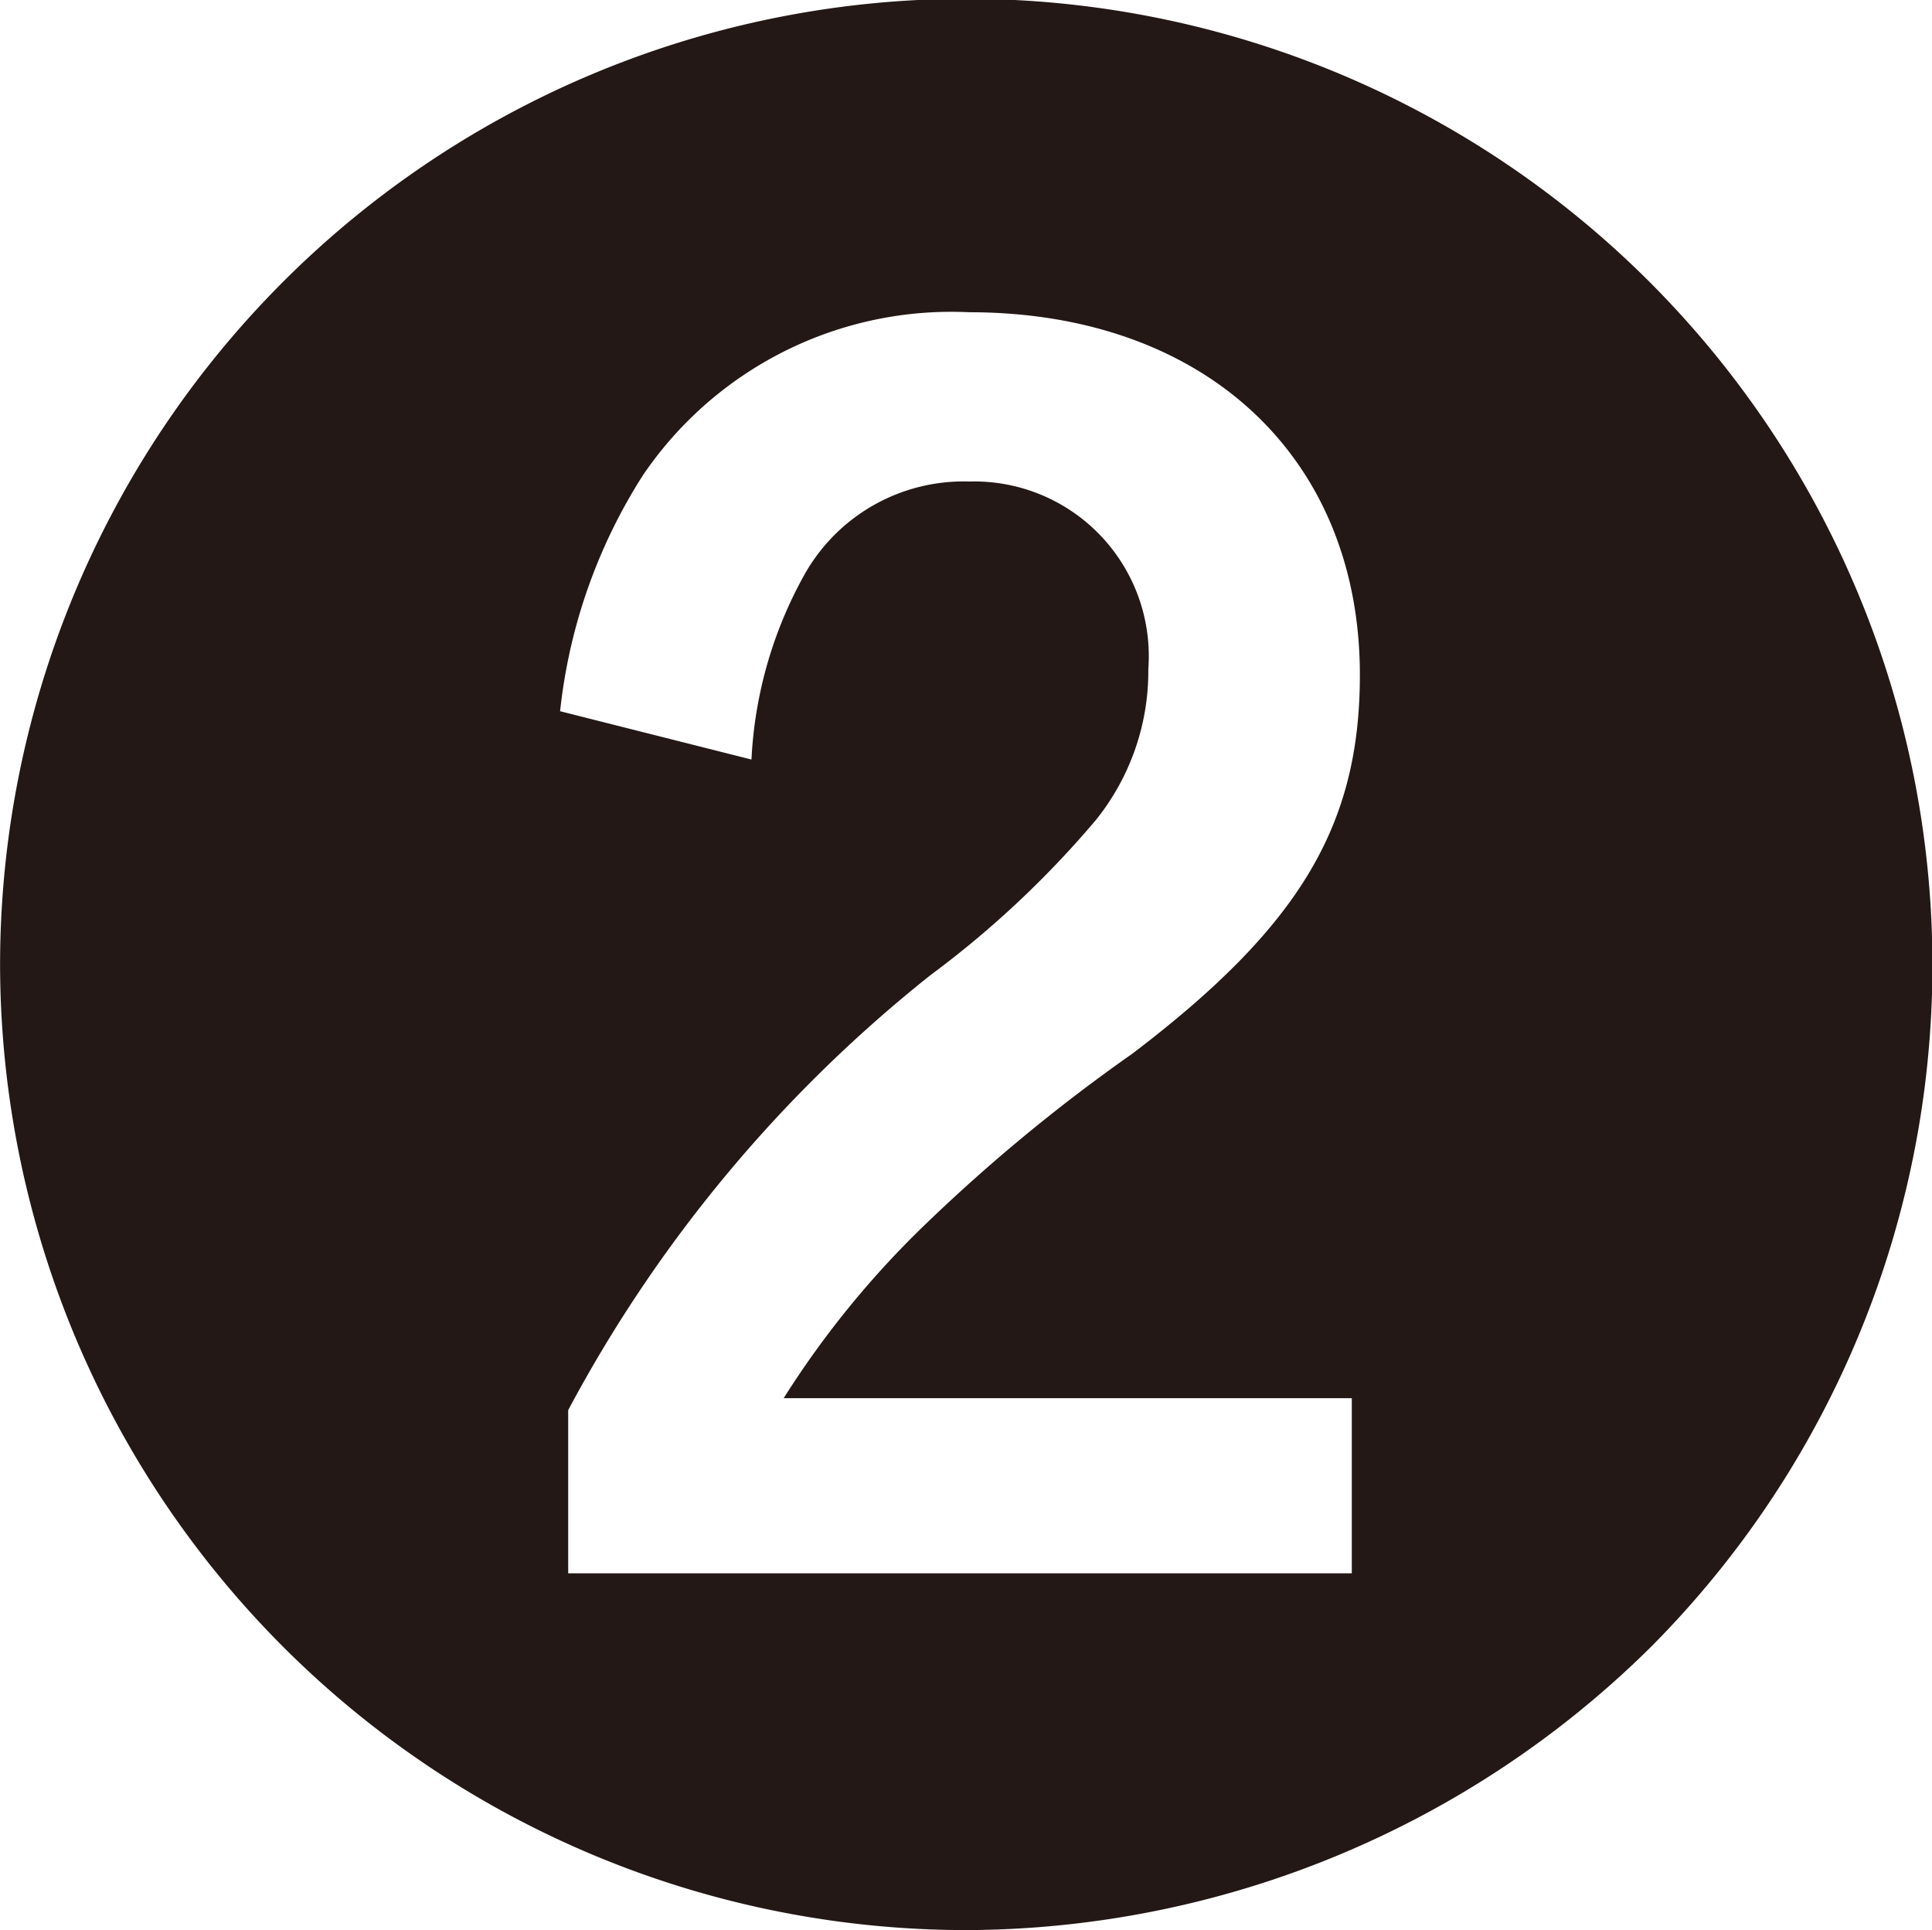 <svg xmlns="http://www.w3.org/2000/svg" width="9.523mm" height="9.512mm" viewBox="0 0 26.993 26.964"><defs><style>.cls-1{fill:#231815;}</style></defs><g id="レイヤー_2" data-name="レイヤー 2"><g id="レイヤー_3" data-name="レイヤー 3"><path class="cls-1" d="M0,13.482a13.5,13.5,0,1,1,23.052,9.541,13.656,13.656,0,0,1-9.541,3.941A13.508,13.508,0,0,1,0,13.482Zm10.949,6.051a12.984,12.984,0,0,1,2-2.448,24.1,24.1,0,0,1,2.871-2.364C18.154,12.947,19,11.54,19,9.429c0-3.04-2.167-5.067-5.46-5.067a5.207,5.207,0,0,0-4.56,2.281A7.625,7.625,0,0,0,7.825,9.936l2.674.675a5.888,5.888,0,0,1,.76-2.618,2.55,2.55,0,0,1,2.28-1.266,2.44,2.44,0,0,1,2.505,2.618,3.318,3.318,0,0,1-.732,2.11A13.705,13.705,0,0,1,13,13.623,19.437,19.437,0,0,0,7.938,19.7v2.28H18.887V19.533Z"/></g></g></svg>